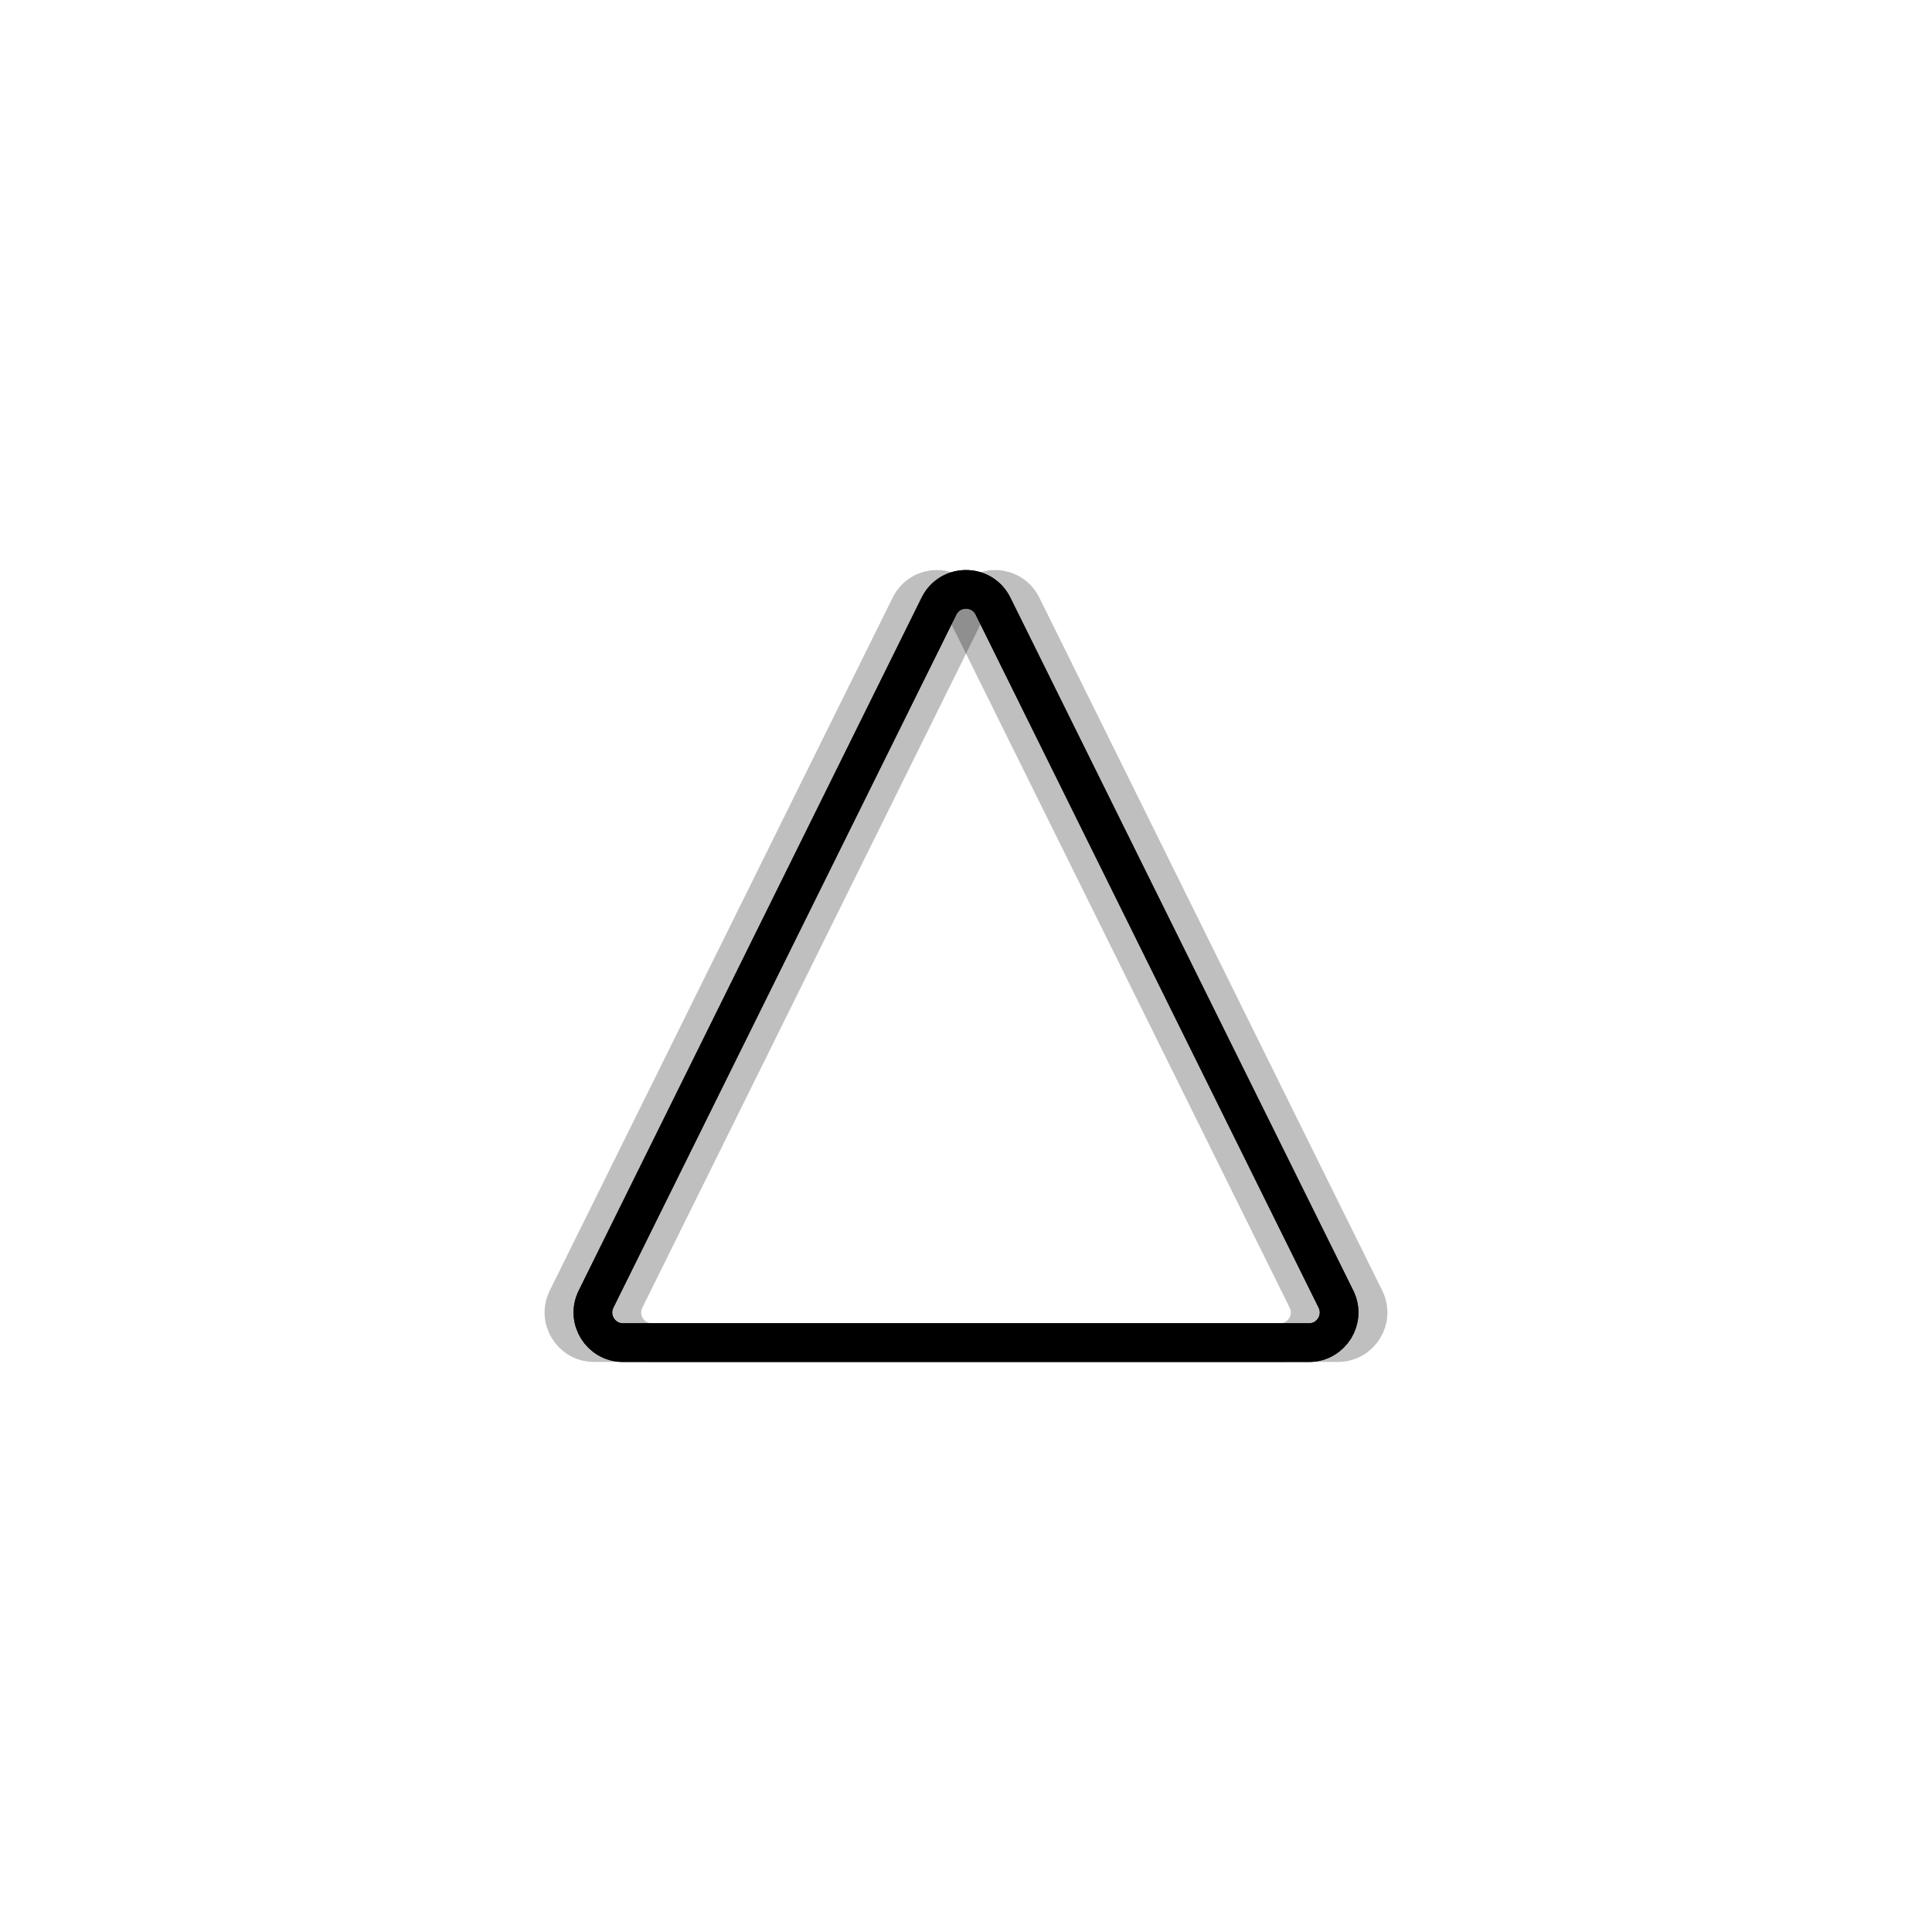 <svg xmlns="http://www.w3.org/2000/svg" xmlns:xlink="http://www.w3.org/1999/xlink" xmlns:svgjs="http://svgjs.dev/svgjs" viewBox="0 0 800 800"><defs><linearGradient x1="50%" y1="0%" x2="50%" y2="100%" id="nnneon-grad"><stop stop-color="hsl(265, 55%, 30%)" stop-opacity="1" offset="0%"></stop><stop stop-color="hsl(265, 55%, 60%)" stop-opacity="1" offset="100%"></stop></linearGradient><filter id="nnneon-filter" x="-100%" y="-100%" width="400%" height="400%" filterUnits="objectBoundingBox" color-interpolation-filters="sRGB"><feGaussianBlur stdDeviation="19 8" x="0%" y="0%" width="100%" height="100%"></feGaussianBlur></filter><filter id="nnneon-filter2" x="-100%" y="-100%" width="400%" height="400%" filterUnits="objectBoundingBox" color-interpolation-filters="sRGB"><feGaussianBlur stdDeviation="10 17" x="0%" y="0%" width="100%" height="100%"></feGaussianBlur></filter></defs><g stroke-width="16" stroke="url(#nnneon-grad)" fill="none"><path d="M388.815 250.988C393.397 241.729 406.603 241.729 411.185 250.988L553.19 537.943C557.294 546.236 551.259 555.956 542.006 555.956H257.994C248.741 555.956 242.706 546.236 246.81 537.943L388.815 250.988Z " filter="url(#nnneon-filter)"></path><path d="M400.815 250.988C405.397 241.729 418.603 241.729 423.185 250.988L565.19 537.943C569.294 546.236 563.259 555.956 554.006 555.956H269.994C260.741 555.956 254.706 546.236 258.81 537.943L400.815 250.988Z " filter="url(#nnneon-filter2)" opacity="0.25"></path><path d="M376.815 250.988C381.397 241.729 394.603 241.729 399.185 250.988L541.19 537.943C545.294 546.236 539.259 555.956 530.006 555.956H245.994C236.741 555.956 230.706 546.236 234.81 537.943L376.815 250.988Z " filter="url(#nnneon-filter2)" opacity="0.25"></path><path d="M388.815 250.988C393.397 241.729 406.603 241.729 411.185 250.988L553.19 537.943C557.294 546.236 551.259 555.956 542.006 555.956H257.994C248.741 555.956 242.706 546.236 246.81 537.943L388.815 250.988Z "></path></g></svg>